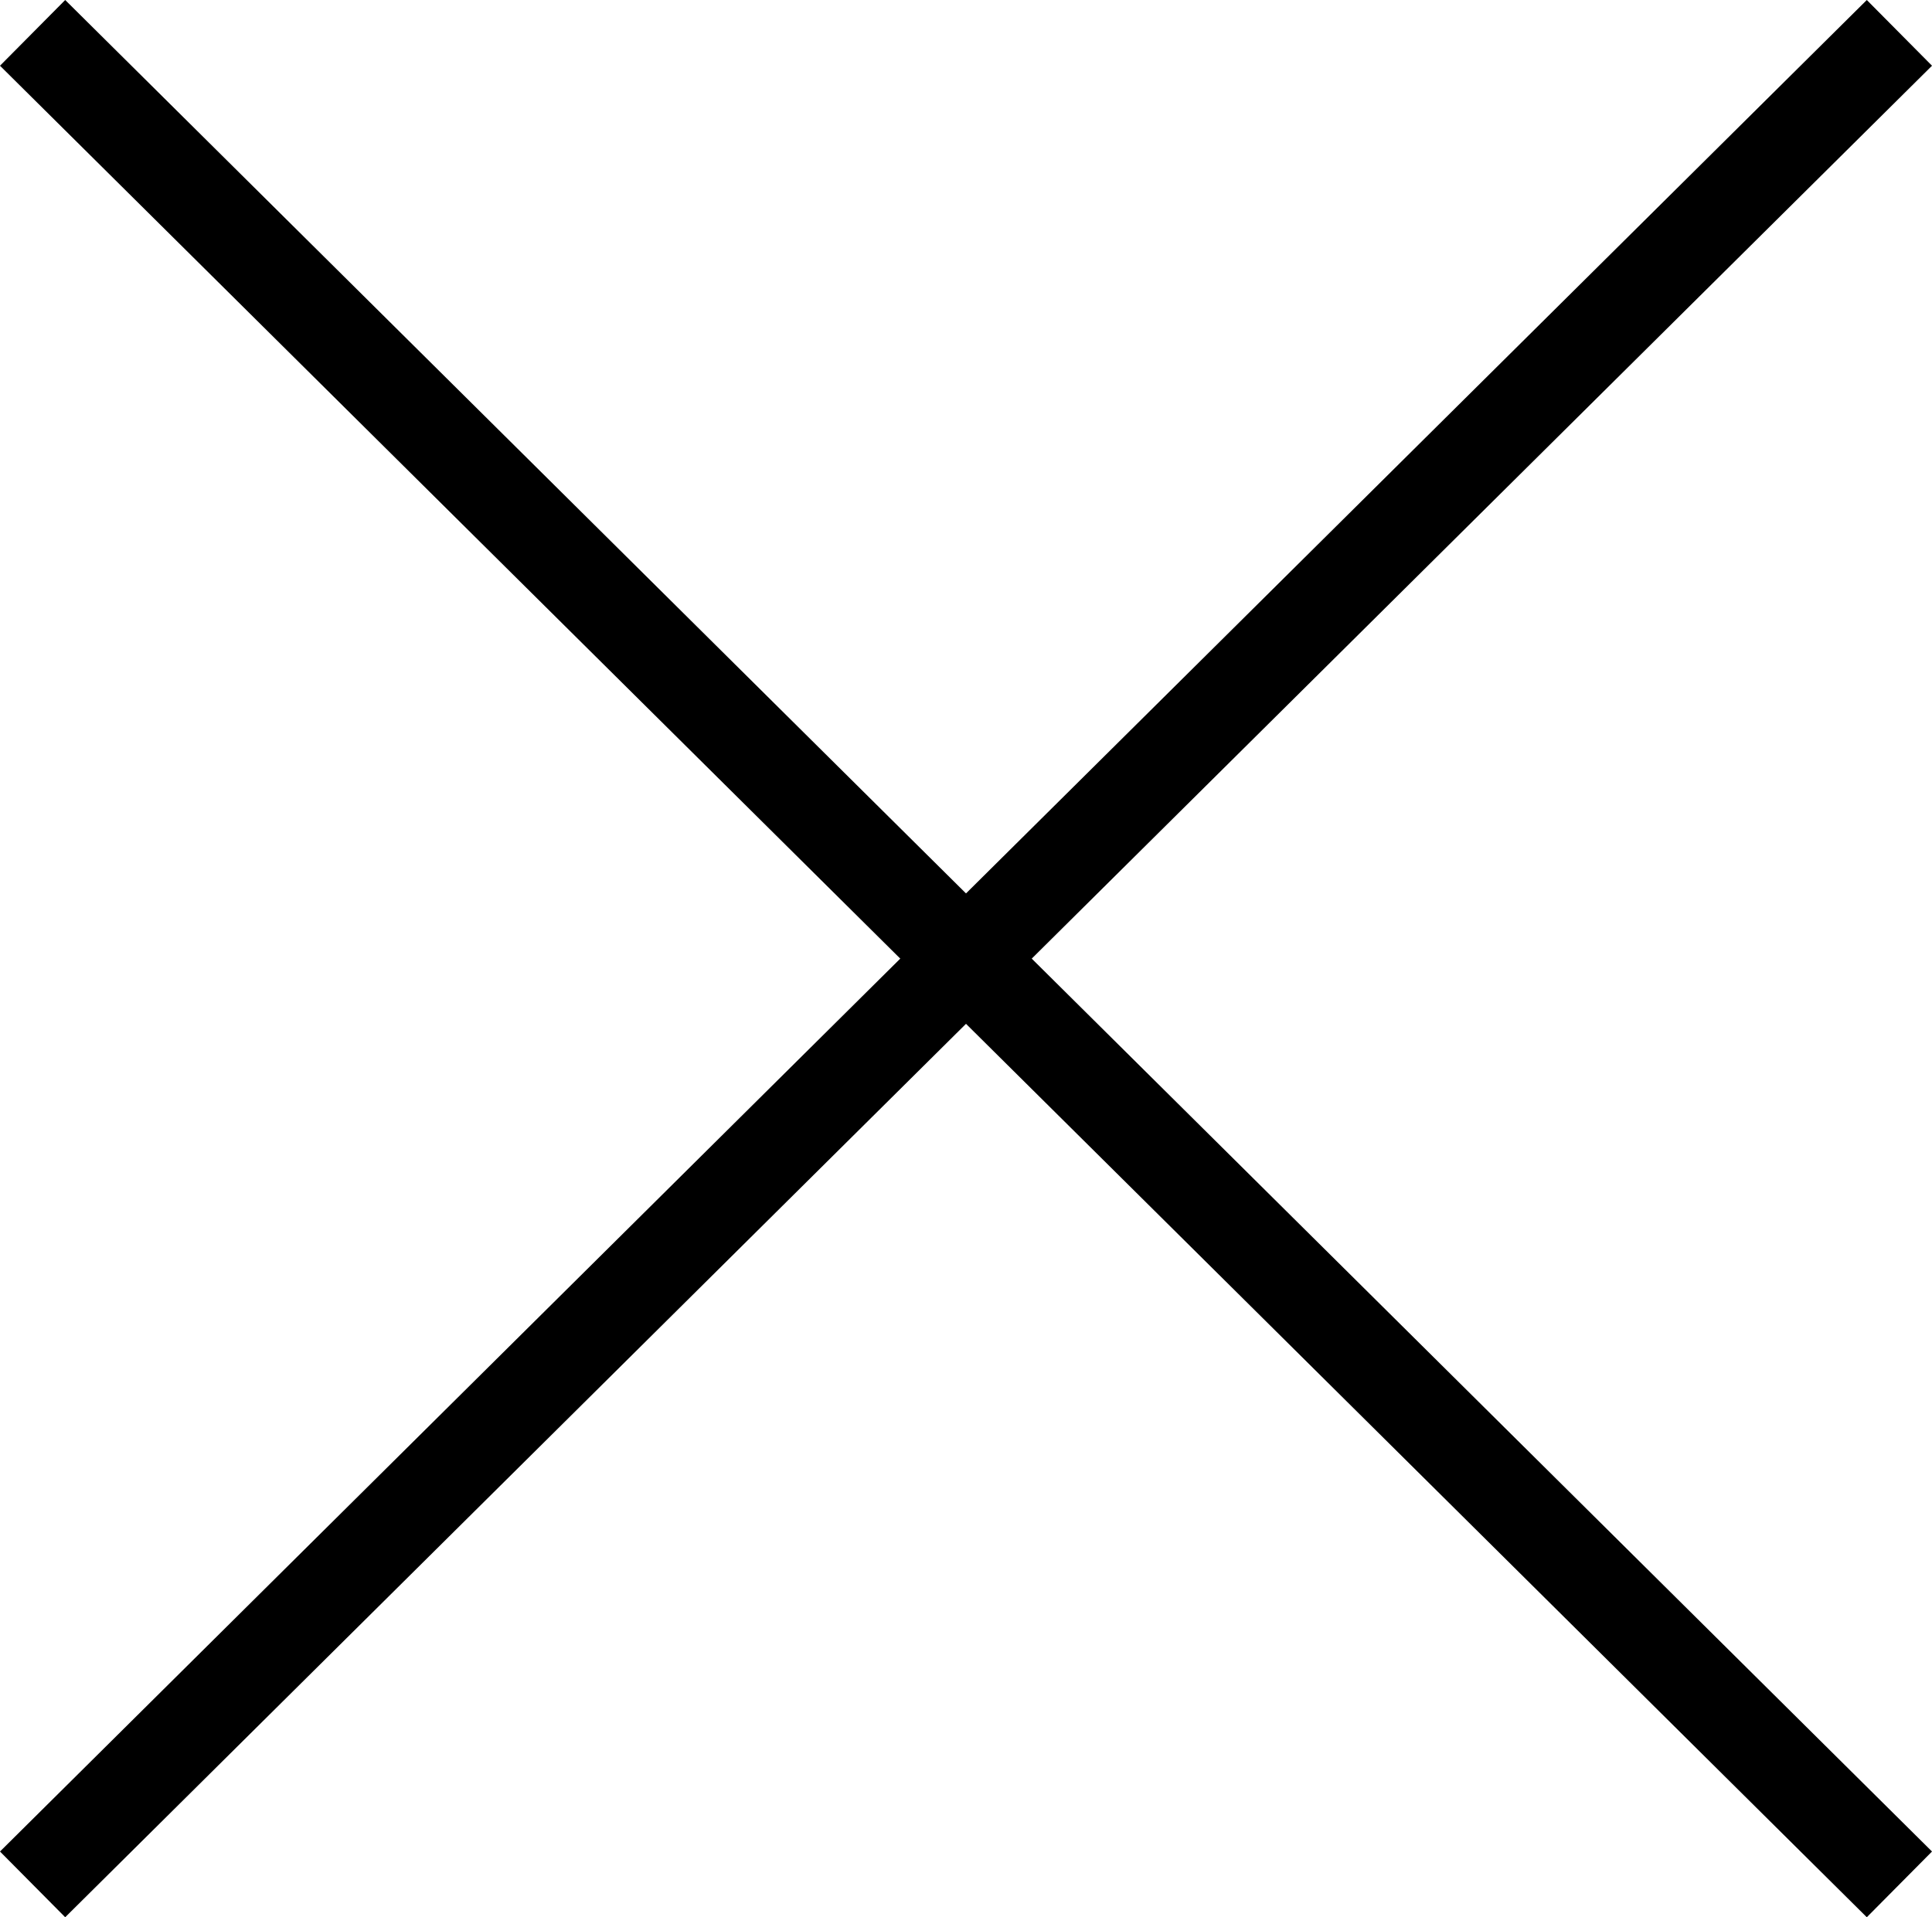 <svg xmlns="http://www.w3.org/2000/svg" width="20.866" height="20.71" viewBox="0 0 20.866 20.71"><g transform="translate(-346.619 -24.587)"><line x2="20.162" y2="20" transform="translate(346.971 24.942)" fill="none" stroke="#000" stroke-width="1"/><line y1="20" x2="20.162" transform="translate(346.971 24.942)" fill="none" stroke="#000" stroke-width="1"/></g></svg>